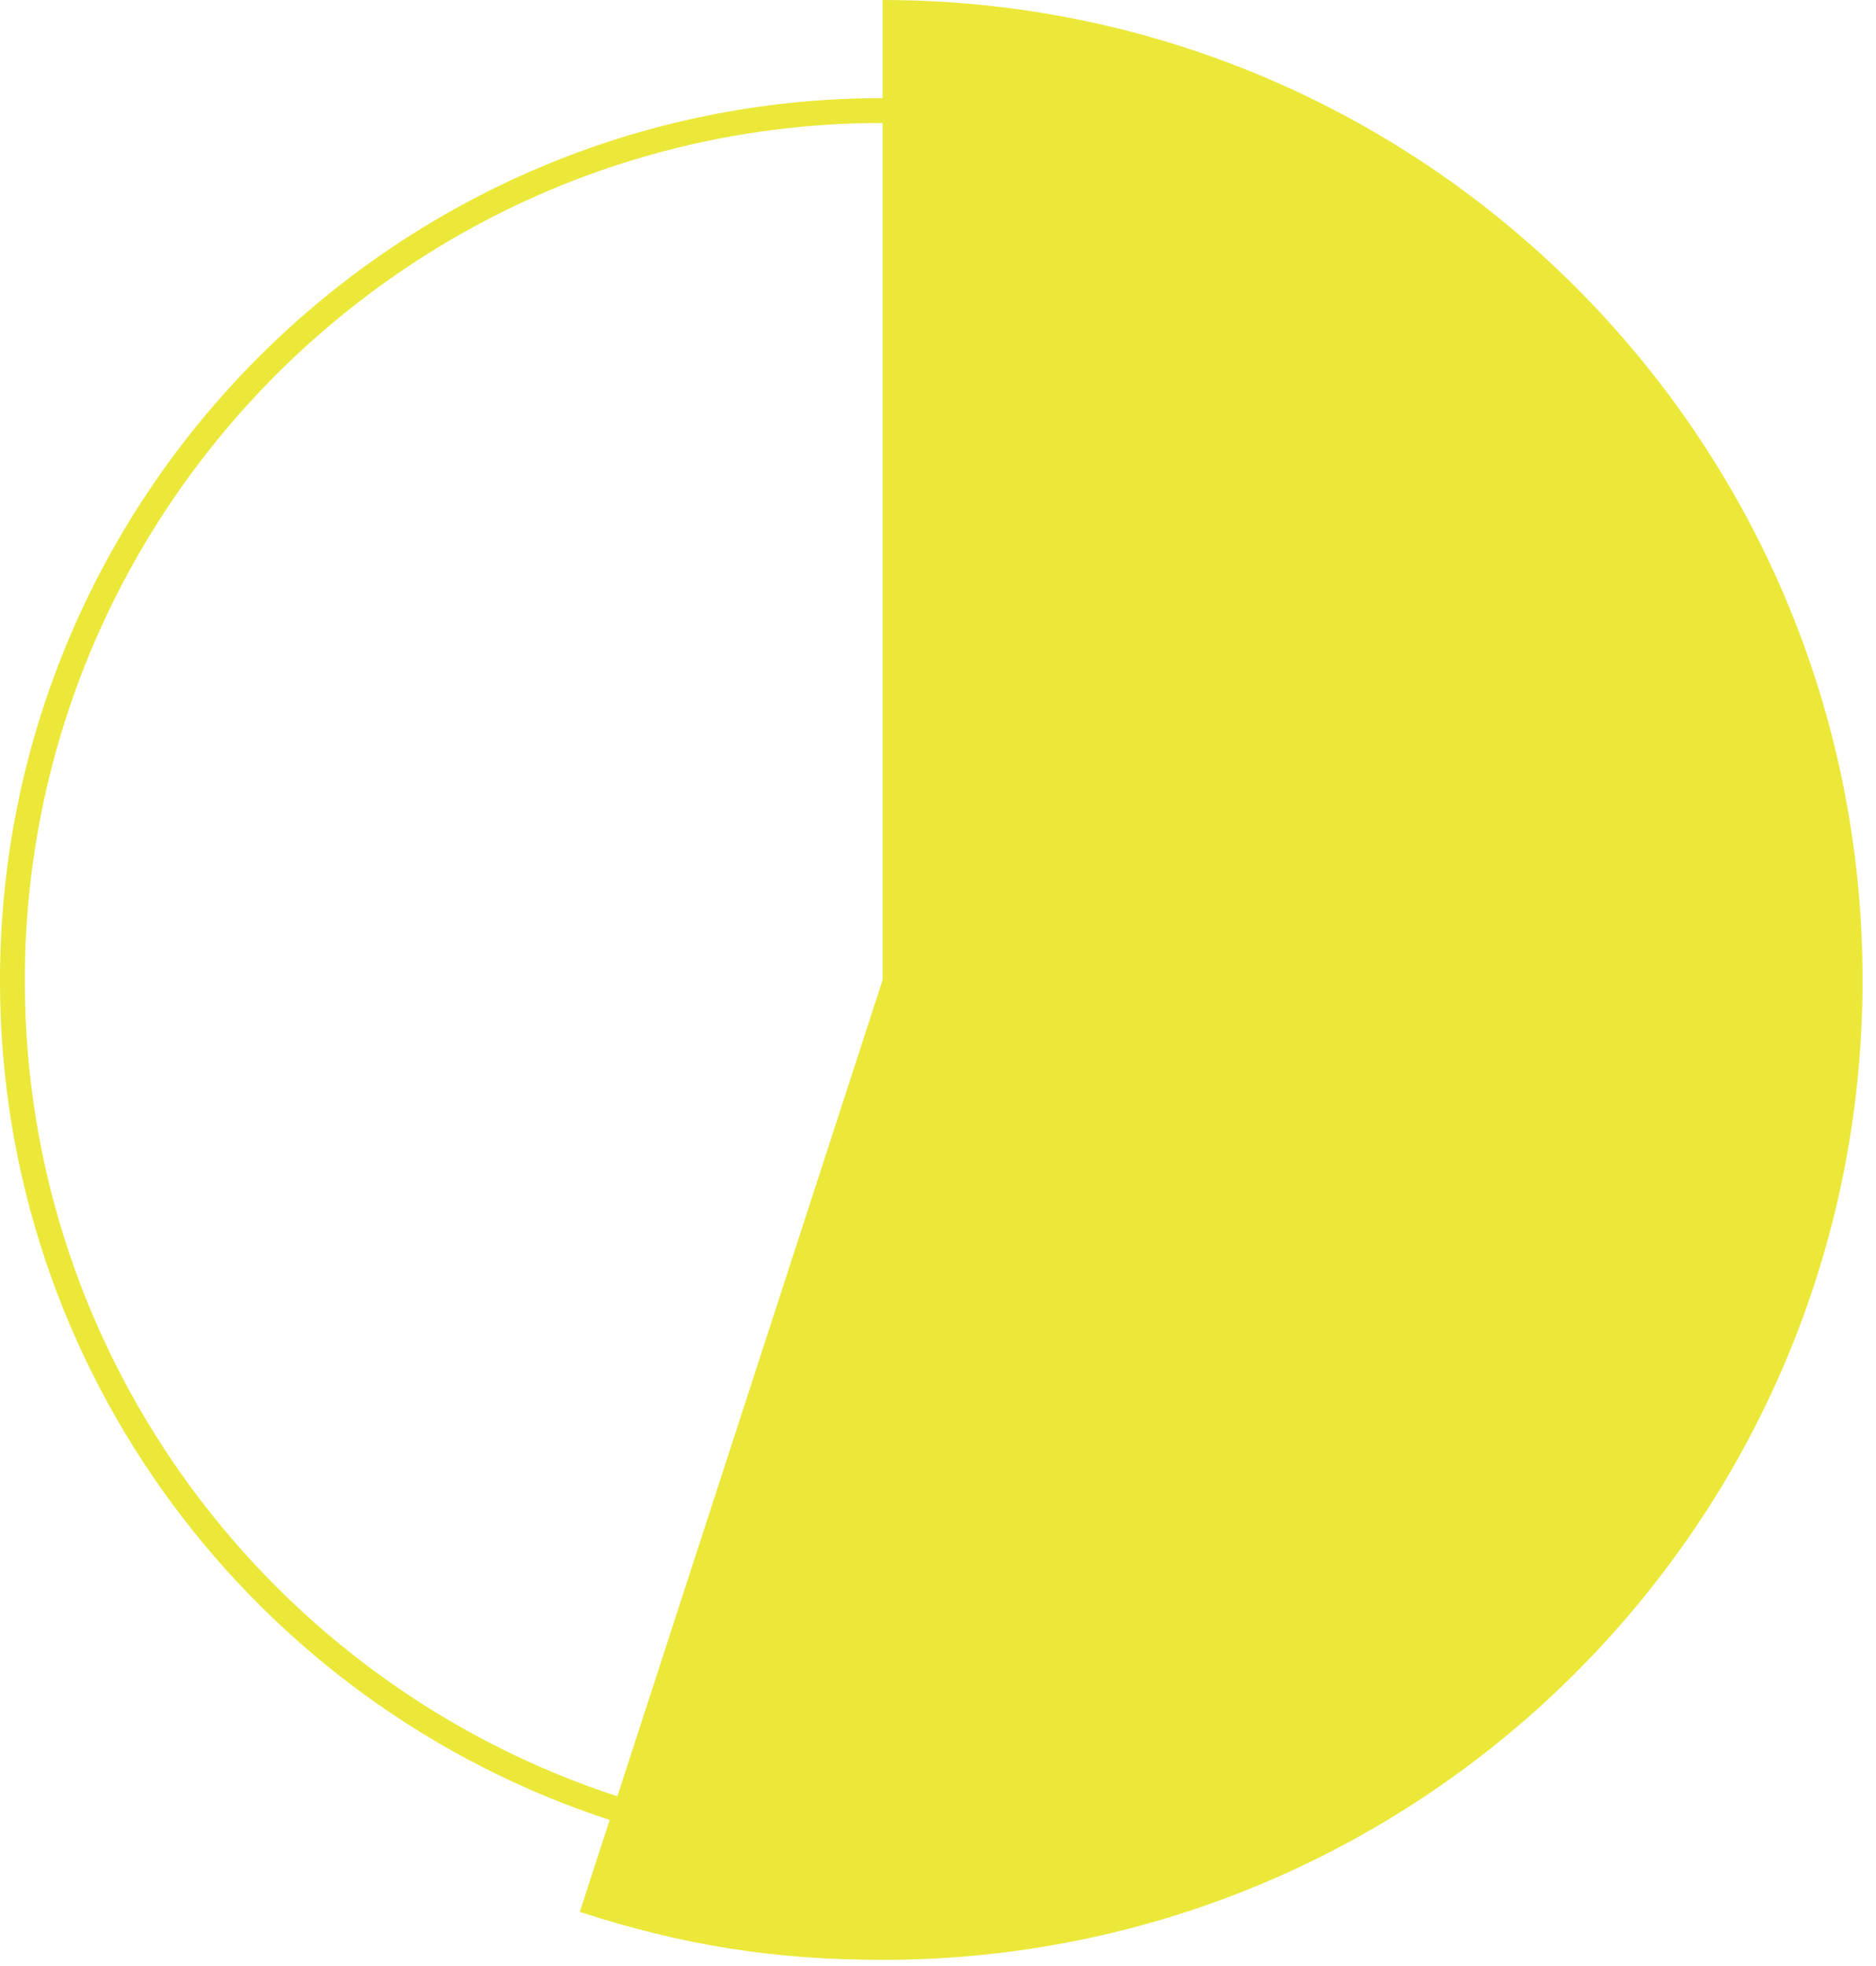 <svg width="83px" height="87px" viewBox="0 0 83 87" version="1.1"
  xmlns="http://www.w3.org/2000/svg"
  xmlns:xlink="http://www.w3.org/1999/xlink">
  <g id="1.0-Growth-Reinvented" stroke="none" stroke-width="1" fill="none" fill-rule="evenodd">
    <g id="1.0-Growth-Reinvented-Desktop" transform="translate(-821, -1479)" fill="#EBE83A">
      <g id="Group-3" transform="translate(820, 1479)">
        <path d="M2.099,43.391 C2.099,22.465 19.123,5.441 40.049,5.441 L40.05,5.441 L40.05,43.356 L28.314,79.475 C13.116,74.52 2.099,60.222 2.099,43.391 M40.05,86.713 C63.995,86.713 83.406,67.302 83.406,43.356 C83.406,19.411 63.995,-0 40.05,-0 L40.05,4.341 L40.049,4.341 C18.517,4.341 0.999,21.859 0.999,43.391 C0.999,60.71 12.335,75.422 27.974,80.521 L26.652,84.591 C31.206,86.07 35.261,86.713 40.05,86.713" id="Fill-1"></path>
      </g>
    </g>
  </g>
</svg>
